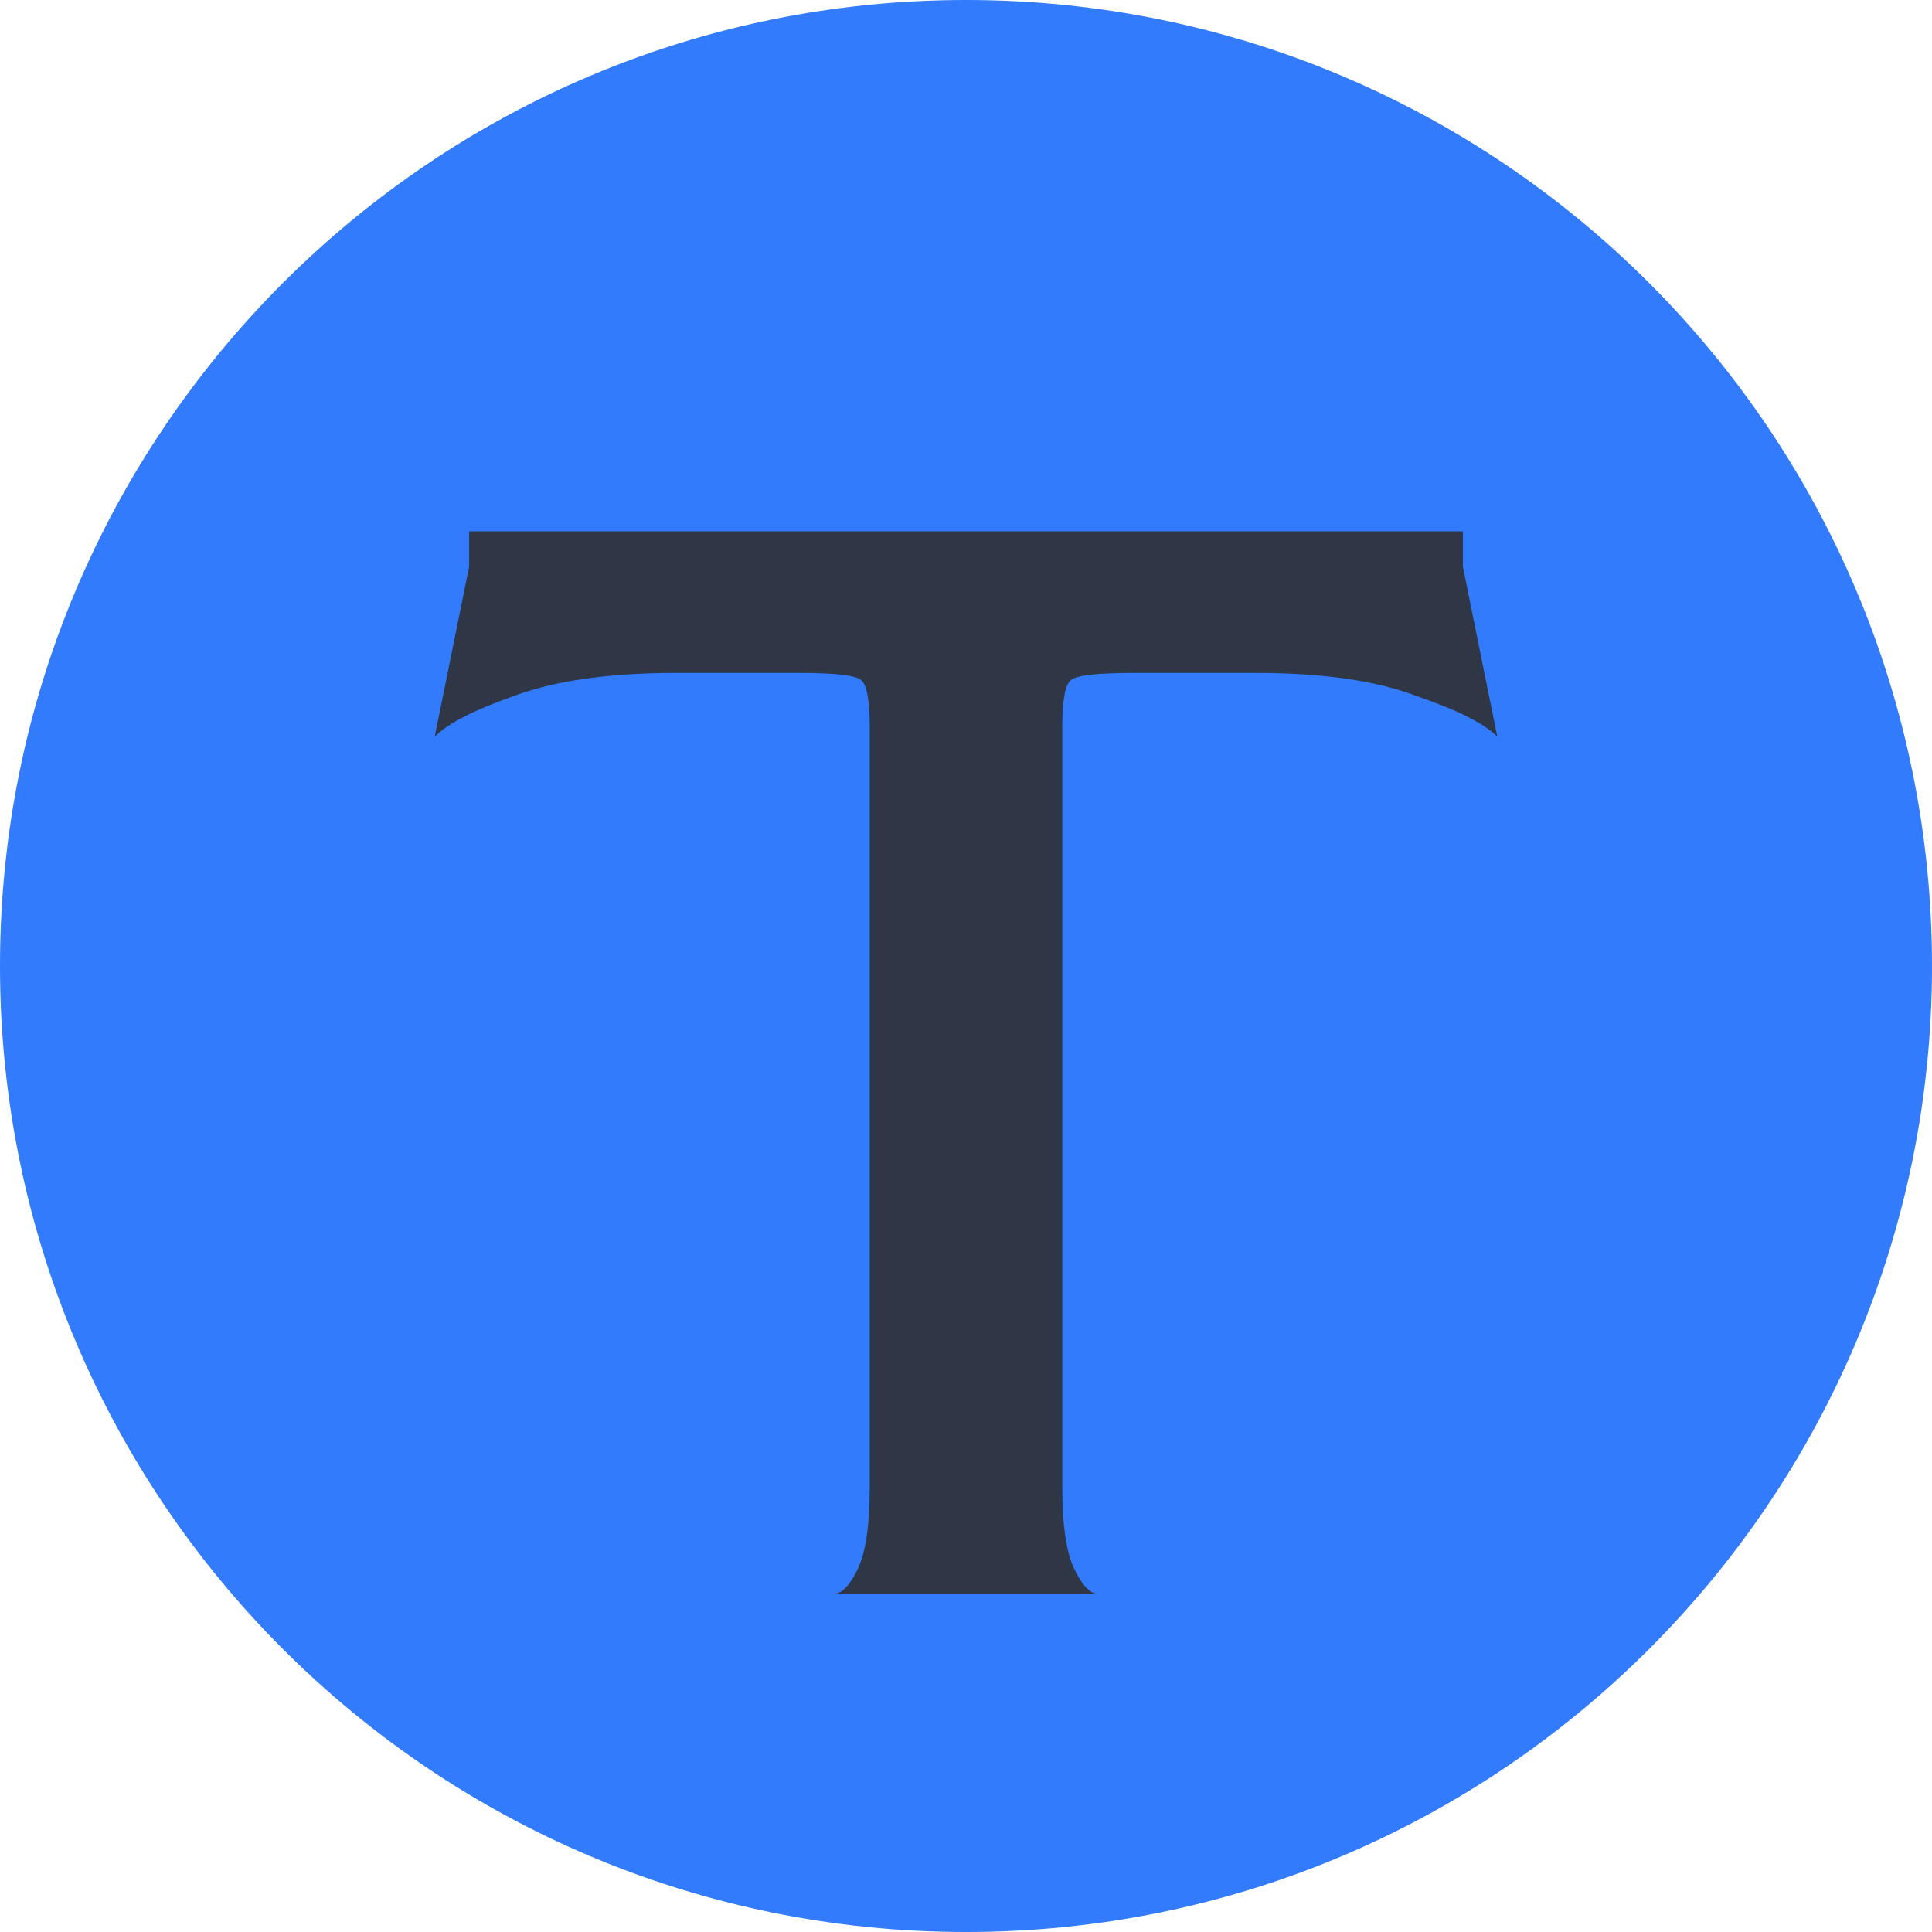 <svg width="40" height="40" viewBox="0 0 40 40" fill="none" xmlns="http://www.w3.org/2000/svg">
  <path
    d="M40 20C40 31.046 31.046 40 20 40C8.954 40 0 31.046 0 20C0 8.954 8.954 0 20 0C31.046 0 40 8.954 40 20Z"
    fill="#327BFD"
  />
  <path
    d="M17.259 33C17.425 33 17.591 32.829 17.757 32.487C17.923 32.144 18.006 31.582 18.006 30.8V15.033C18.006 14.496 17.947 14.178 17.828 14.08C17.71 13.982 17.294 13.933 16.582 13.933H13.984C12.607 13.933 11.492 14.092 10.637 14.41C9.807 14.703 9.261 14.984 9 15.253L9.712 11.733V11H30.288V11.733L31 15.253C30.739 14.984 30.181 14.703 29.327 14.41C28.496 14.092 27.393 13.933 26.016 13.933H23.453C22.717 13.933 22.29 13.982 22.172 14.08C22.053 14.178 21.994 14.496 21.994 15.033V30.8C21.994 31.582 22.077 32.144 22.243 32.487C22.409 32.829 22.575 33 22.741 33H17.259Z"
    fill="#2F3747"
  />
</svg>
